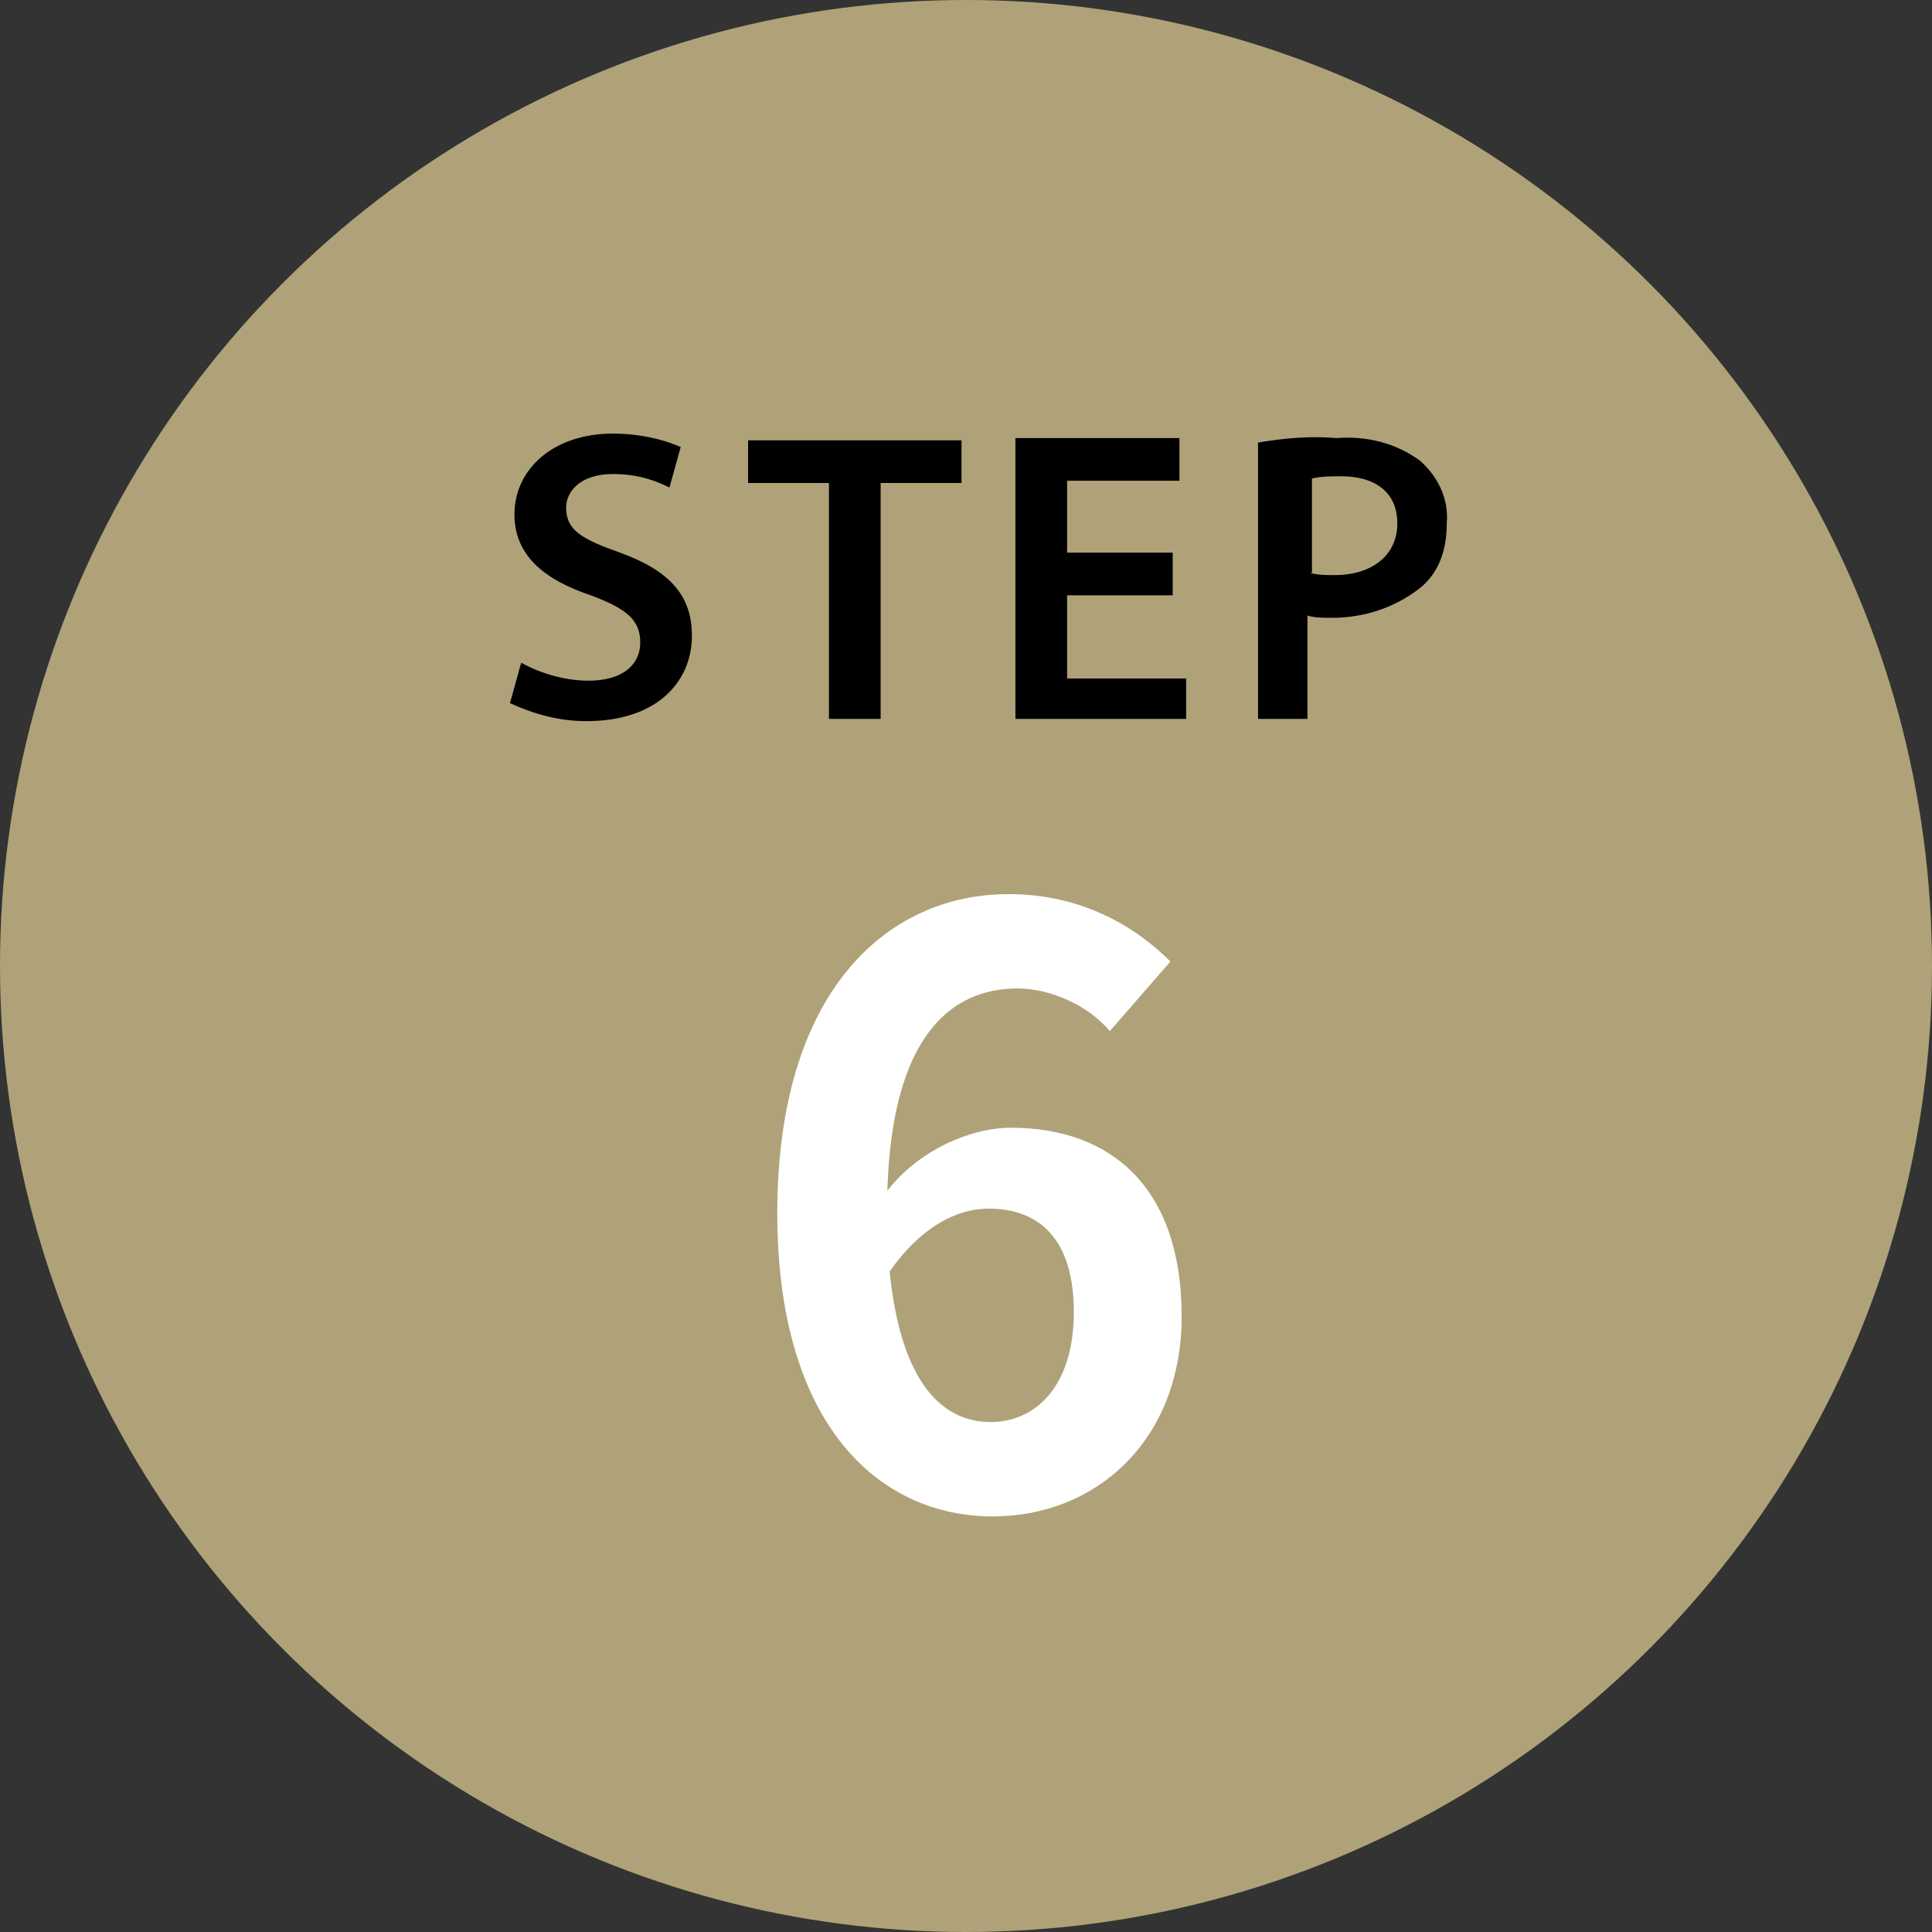<?xml version="1.0" encoding="utf-8"?>
<!-- Generator: Adobe Illustrator 22.1.0, SVG Export Plug-In . SVG Version: 6.00 Build 0)  -->
<svg version="1.1" id="レイヤー_1" xmlns="http://www.w3.org/2000/svg" xmlns:xlink="http://www.w3.org/1999/xlink" x="0px"
	 y="0px" viewBox="0 0 86 86" style="enable-background:new 0 0 86 86;" xml:space="preserve">
<rect x="0" y="0" width="86" height="86" fill="#333333" stroke="none"/>
<style type="text/css">
	.st0{fill:#AFA278;}
	.st1{fill:#FFFFFF;}
</style>
<title>アセット 2</title>
<circle class="st0" cx="43" cy="43" r="43"/>
<path d="M23.2,29.5c0.9,0.5,2,0.8,3,0.8c1.5,0,2.3-0.7,2.3-1.7s-0.6-1.5-2.2-2.1c-2.1-0.7-3.4-1.8-3.4-3.6c0-2,1.7-3.6,4.4-3.6
	c1,0,2.1,0.2,3,0.6l-0.5,1.8c-0.8-0.4-1.6-0.6-2.5-0.6c-1.5,0-2.1,0.8-2.1,1.5c0,1,0.7,1.4,2.4,2c2.2,0.8,3.2,1.9,3.2,3.7
	c0,2-1.5,3.8-4.7,3.8c-1.2,0-2.3-0.3-3.4-0.8L23.2,29.5z"/>
<path d="M36.9,21.5h-3.6v-1.9h9.5v1.9h-3.6V32h-2.3V21.5z"/>
<path d="M52.2,26.5h-4.7v3.7h5.3V32h-7.6V19.5h7.3v1.9h-5v3.2h4.7L52.2,26.5z"/>
<path d="M56,19.7c1.2-0.2,2.3-0.3,3.5-0.2c1.3-0.1,2.6,0.2,3.7,1c0.8,0.7,1.3,1.7,1.2,2.8c0,1.1-0.3,2.1-1.1,2.8
	c-1.1,0.9-2.5,1.4-4,1.4c-0.4,0-0.8,0-1.1-0.1V32H56V19.7z M58.3,25.5c0.4,0.1,0.7,0.1,1.1,0.1c1.7,0,2.8-0.9,2.8-2.3
	s-1-2.1-2.5-2.1c-0.4,0-0.9,0-1.3,0.1V25.5z"/>
<g>
	<g>
		<g>
			<path class="st1" d="M49.4,45.9c-0.9-1.1-2.6-1.9-4.1-1.9c-3.1,0-5.6,2.3-5.8,9c1.4-1.8,3.7-2.8,5.5-2.8c4.5,0,7.6,2.7,7.6,8.4
				c0,5.5-3.8,8.9-8.4,8.9c-5.1,0-9.6-4.1-9.6-13.5c0-9.9,4.9-14.2,10.3-14.2c3.2,0,5.6,1.4,7.2,3L49.4,45.9z M47.8,58.4
				c0-3.2-1.5-4.6-3.8-4.6c-1.4,0-3,0.8-4.4,2.8c0.5,4.9,2.3,6.7,4.5,6.7C46.1,63.3,47.8,61.7,47.8,58.4z"/>
		</g>
	</g>
</g>
</svg>
